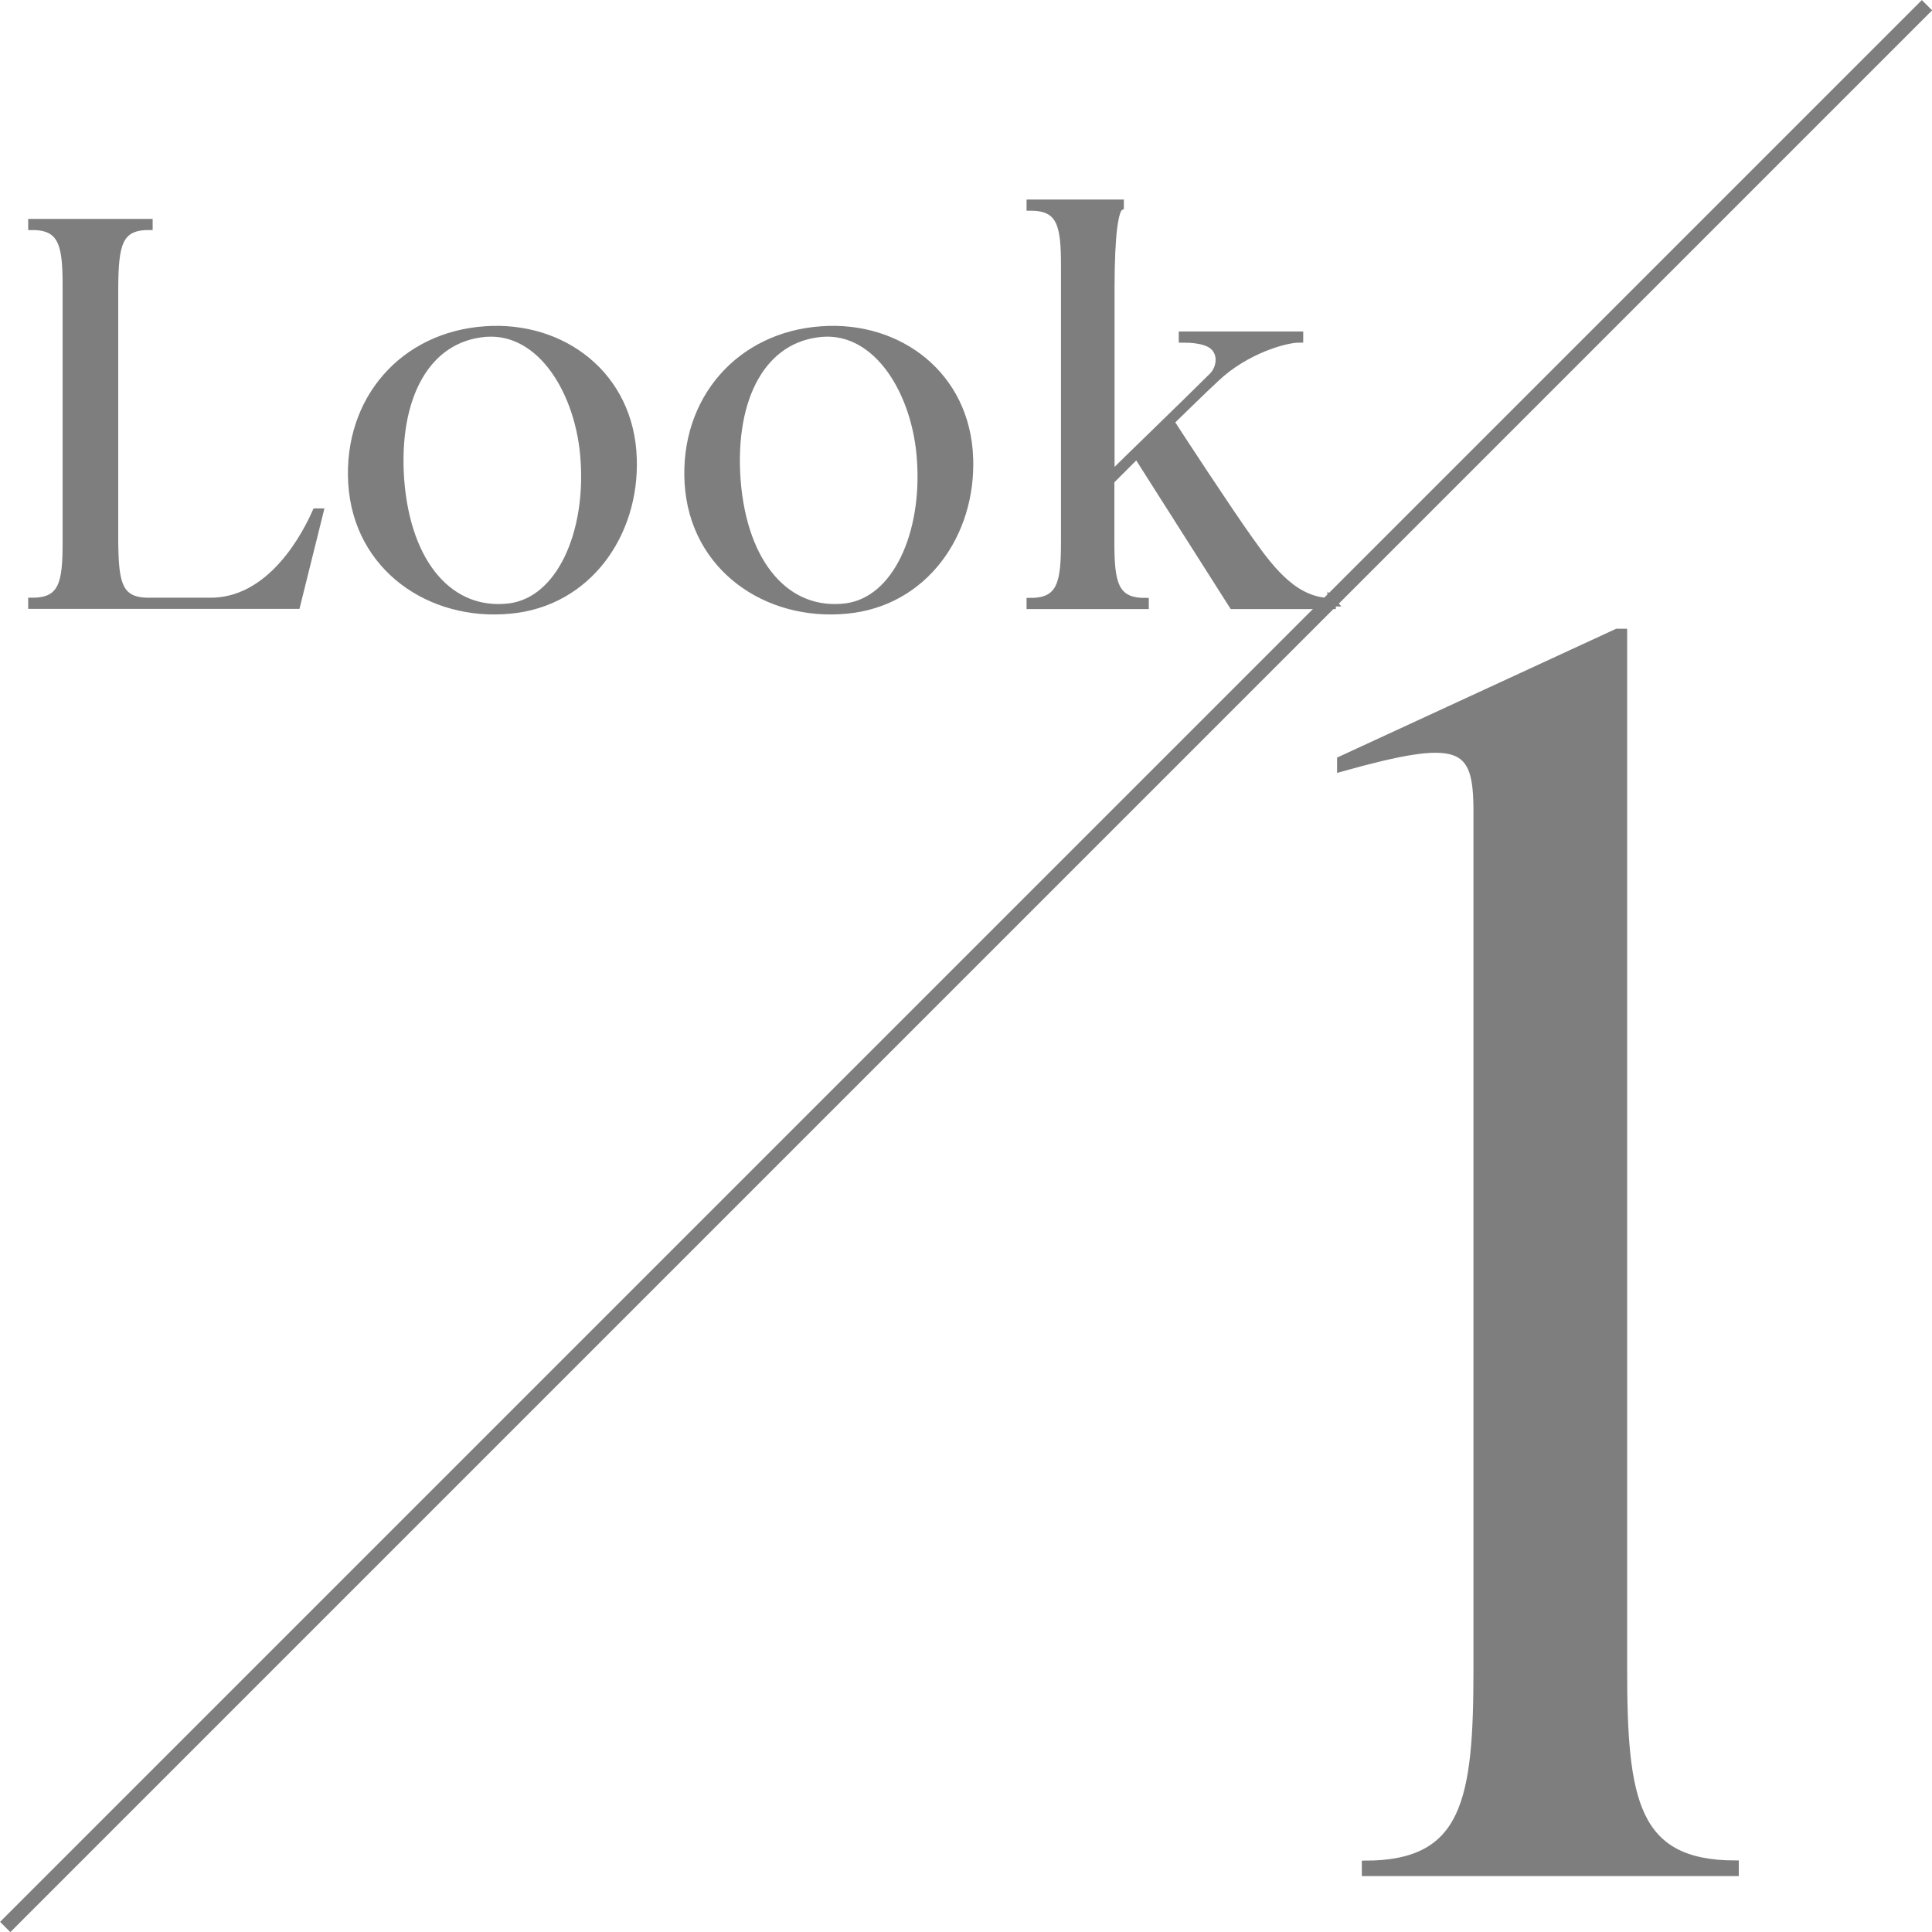 <?xml version="1.0" encoding="UTF-8"?><svg id="_編集モード" xmlns="http://www.w3.org/2000/svg" viewBox="0 0 103.84 103.84"><defs><style>.cls-1{fill:none;stroke-width:.78px;}.cls-1,.cls-2,.cls-3{stroke:#7e7e7e;stroke-miterlimit:10;}.cls-2{stroke-width:.45px;}.cls-2,.cls-3{fill:#7e7e7e;}.cls-3{stroke-width:.35px;}</style></defs><path class="cls-2" d="M17.15,27.55l-1.23,4.95H1.74v-.15c1.67,0,1.85-1.05,1.85-3.19v-13.8c0-2.14-.18-3.22-1.85-3.22v-.15h6.24v.15c-1.67,0-1.82,1.08-1.85,3.22v13.8c.03,2.14.18,3.19,1.85,3.19h3.34c2.96,0,4.83-2.9,5.68-4.8h.15Z"/><path class="cls-2" d="M34,24.62c.15,4.07-2.43,7.76-6.59,8.14-4.25.41-8.2-2.26-8.47-6.8-.26-4.48,2.78-7.91,7.15-8.2,4.13-.29,7.76,2.43,7.91,6.86ZM31.43,24.74c-.23-3.63-2.31-7.09-5.33-6.86-3.19.26-4.92,3.43-4.6,7.91.35,4.6,2.72,7.27,5.92,6.86,2.72-.38,4.28-3.98,4.01-7.91Z"/><path class="cls-2" d="M52.08,24.62c.15,4.07-2.43,7.76-6.59,8.14-4.25.41-8.2-2.26-8.47-6.8-.26-4.48,2.78-7.91,7.15-8.2,4.13-.29,7.76,2.43,7.91,6.86ZM49.51,24.74c-.23-3.63-2.31-7.09-5.33-6.86-3.19.26-4.92,3.43-4.6,7.91.35,4.6,2.72,7.27,5.92,6.86,2.72-.38,4.28-3.98,4.01-7.91Z"/><path class="cls-2" d="M71.57,32.36v.15h-5.3l-5.16-8.12-1.44,1.44v3.31c0,2.14.18,3.22,1.85,3.22v.15h-6.12v-.15c1.67,0,1.85-1.08,1.85-3.22v-14.85c0-2.14-.18-3.19-1.85-3.19v-.15h4.78v.15c-.29.15-.5,1.46-.5,4.39v10.14c.73-.73,4.25-4.13,5.51-5.39.38-.38.5-1.03.21-1.46-.23-.38-.82-.59-1.82-.59v-.15h6.24v.15c-.73,0-2.87.59-4.48,2.11-.82.76-1.67,1.61-2.46,2.37.26.41,3.13,4.8,4.25,6.36,1.26,1.79,2.52,3.34,4.45,3.34Z"/><path class="cls-3" d="M93.28,100.18v.48h-19.91v-.48c5.43,0,6-3.43,6-10.48v-46.1c0-3.62-.86-4.1-7.33-2.29v-.48l14.86-6.86h.38v55.72c0,7.05.57,10.48,6,10.48Z"/><line class="cls-1" x1="103.57" y1=".28" x2=".28" y2="103.57"/></svg>